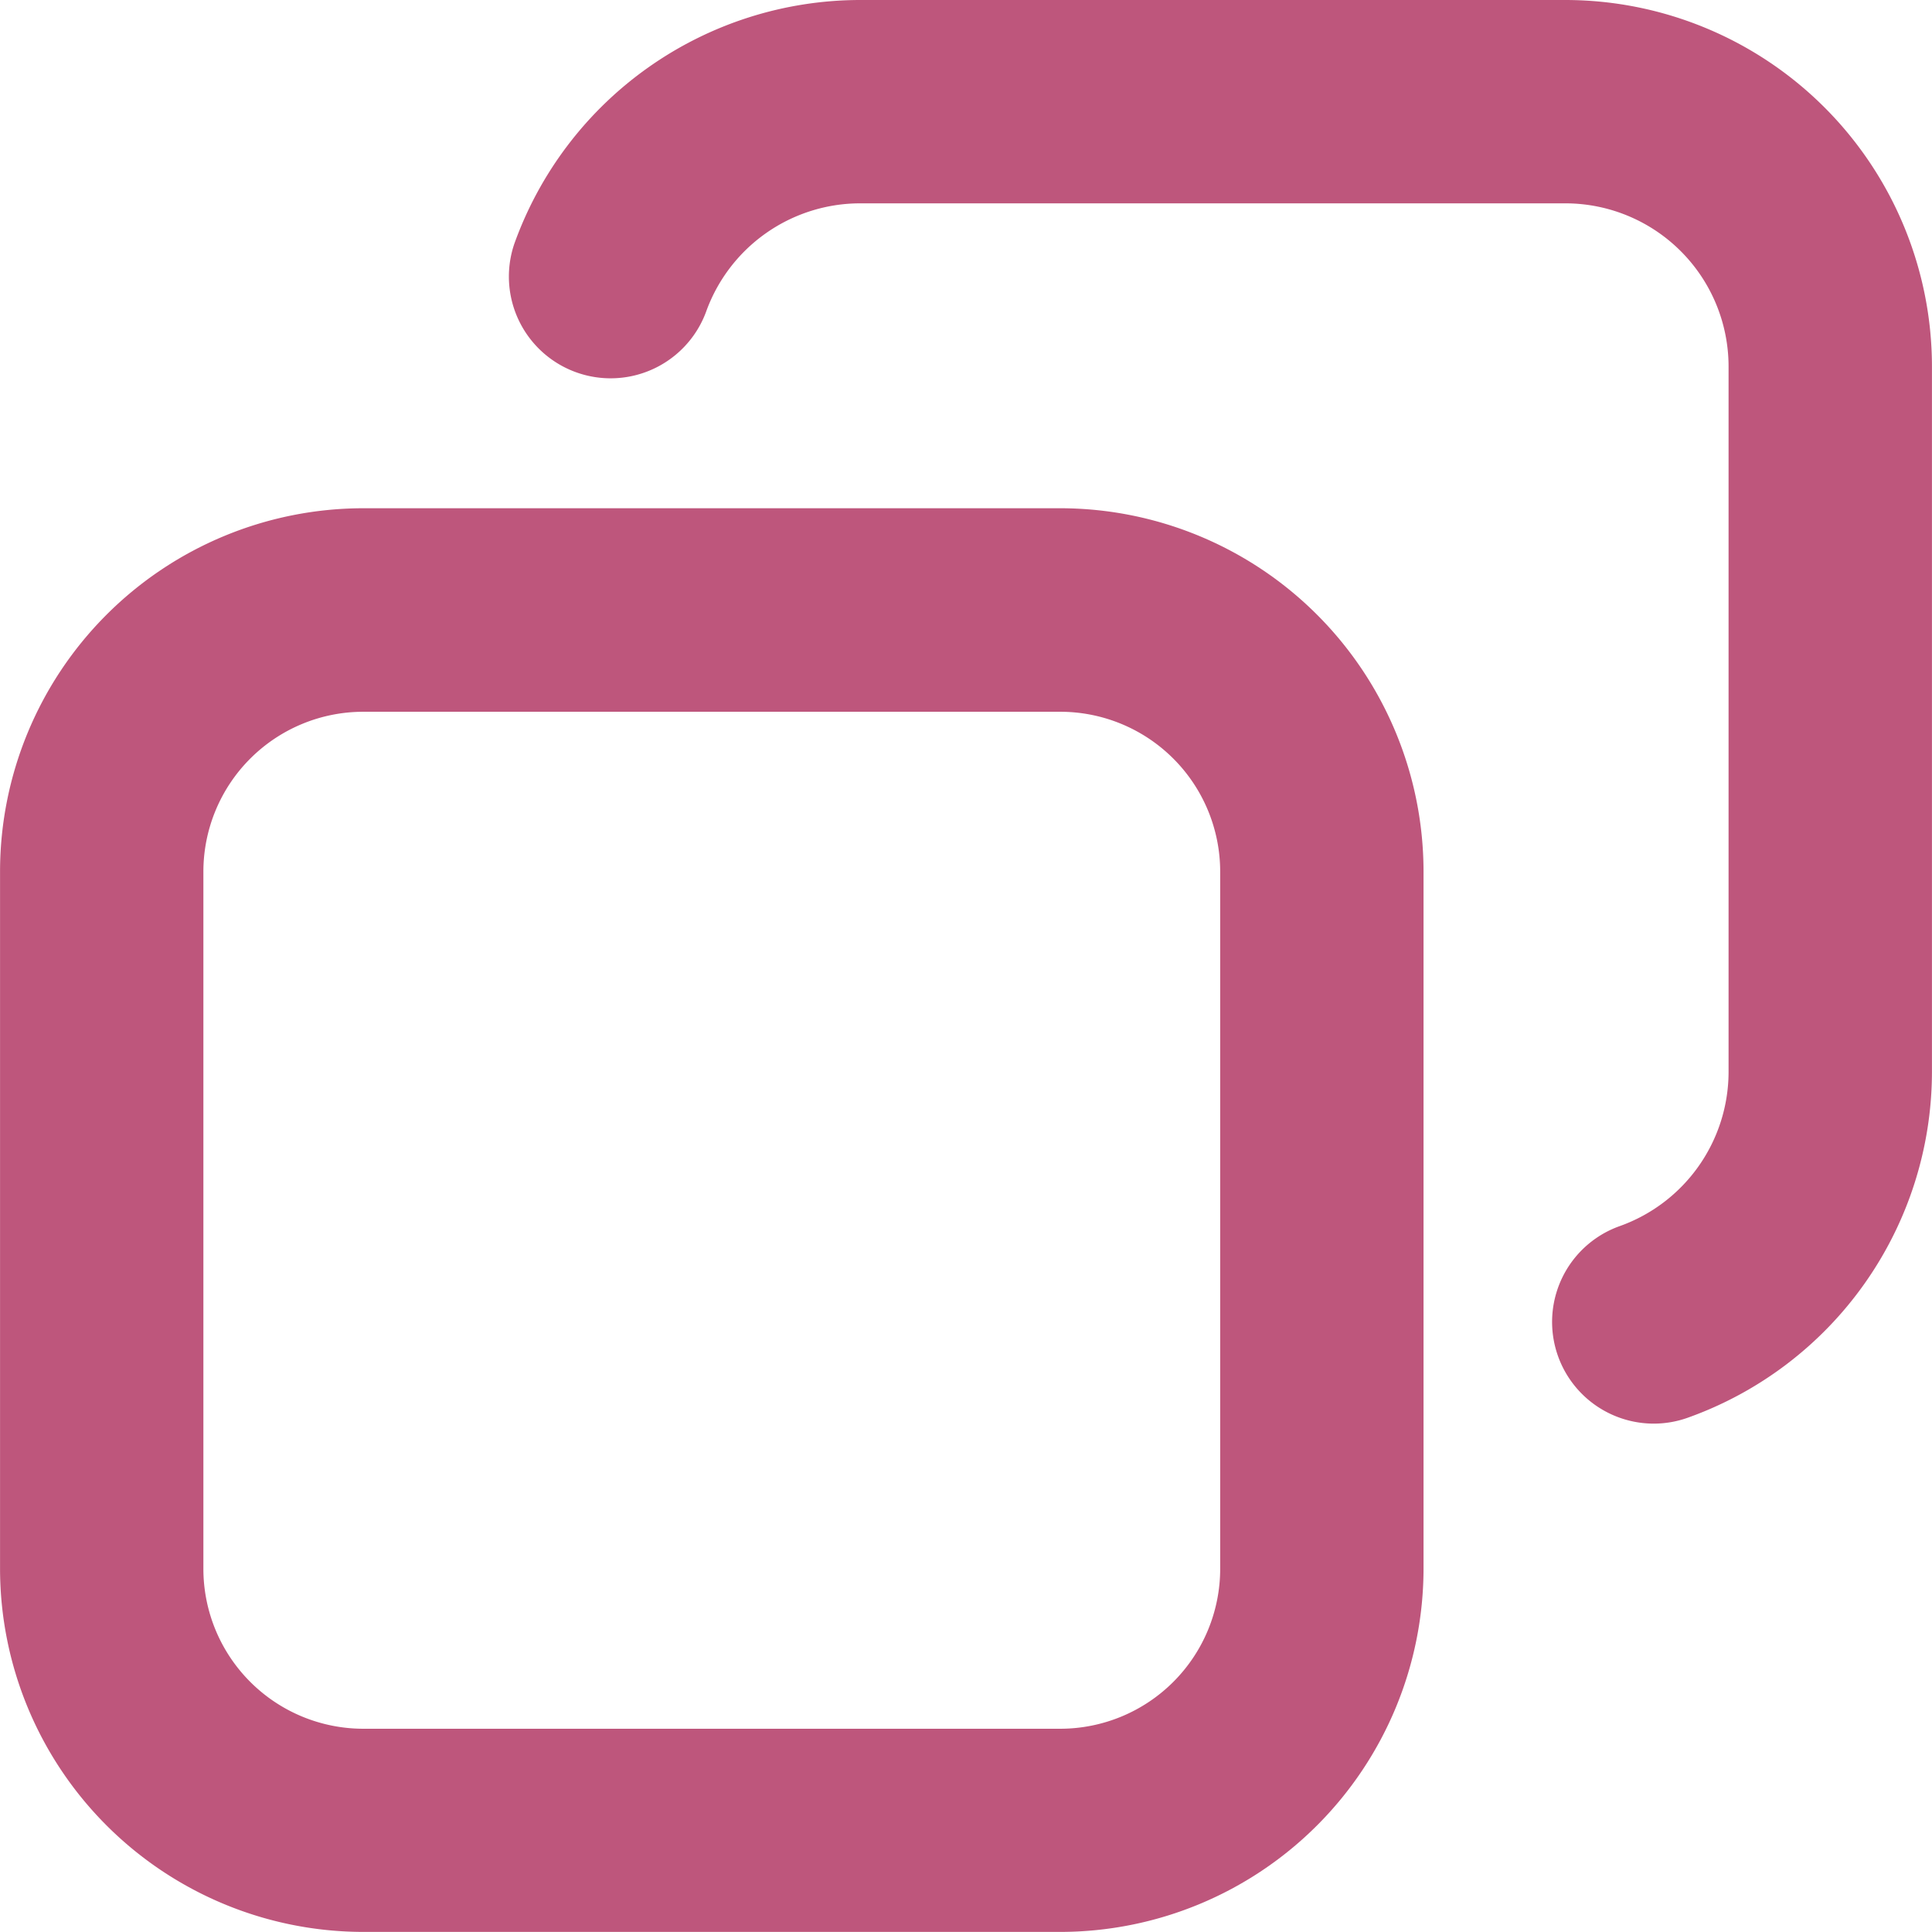 <svg xmlns="http://www.w3.org/2000/svg" width="42.936" height="42.934" viewBox="0 0 42.936 42.934"><defs><style>.a{fill:#be567c;}</style></defs><g transform="translate(-1187.957 -197.315)"><path class="a" d="M1211.523,240.249h-15.495a8.08,8.08,0,0,1-8.07-8.07v-15.5a8.079,8.079,0,0,1,8.07-8.069h15.495a8.079,8.079,0,0,1,8.07,8.069v15.5A8.08,8.08,0,0,1,1211.523,240.249Zm-15.495-27.116a3.555,3.555,0,0,0-3.551,3.55v15.5a3.556,3.556,0,0,0,3.551,3.551h15.495a3.556,3.556,0,0,0,3.551-3.551v-15.5a3.555,3.555,0,0,0-3.551-3.55Z"/><path class="a" d="M1224.711,228.953a2.26,2.26,0,0,1-.759-4.389,3.643,3.643,0,0,0,2.42-3.417V205.458a3.628,3.628,0,0,0-3.623-3.624h-15.688a3.64,3.64,0,0,0-3.416,2.42,2.261,2.261,0,0,1-4.259-1.518,8.173,8.173,0,0,1,7.675-5.421h15.688a8.152,8.152,0,0,1,8.143,8.143v15.689a8.171,8.171,0,0,1-5.422,7.673A2.244,2.244,0,0,1,1224.711,228.953Z"/></g></svg>